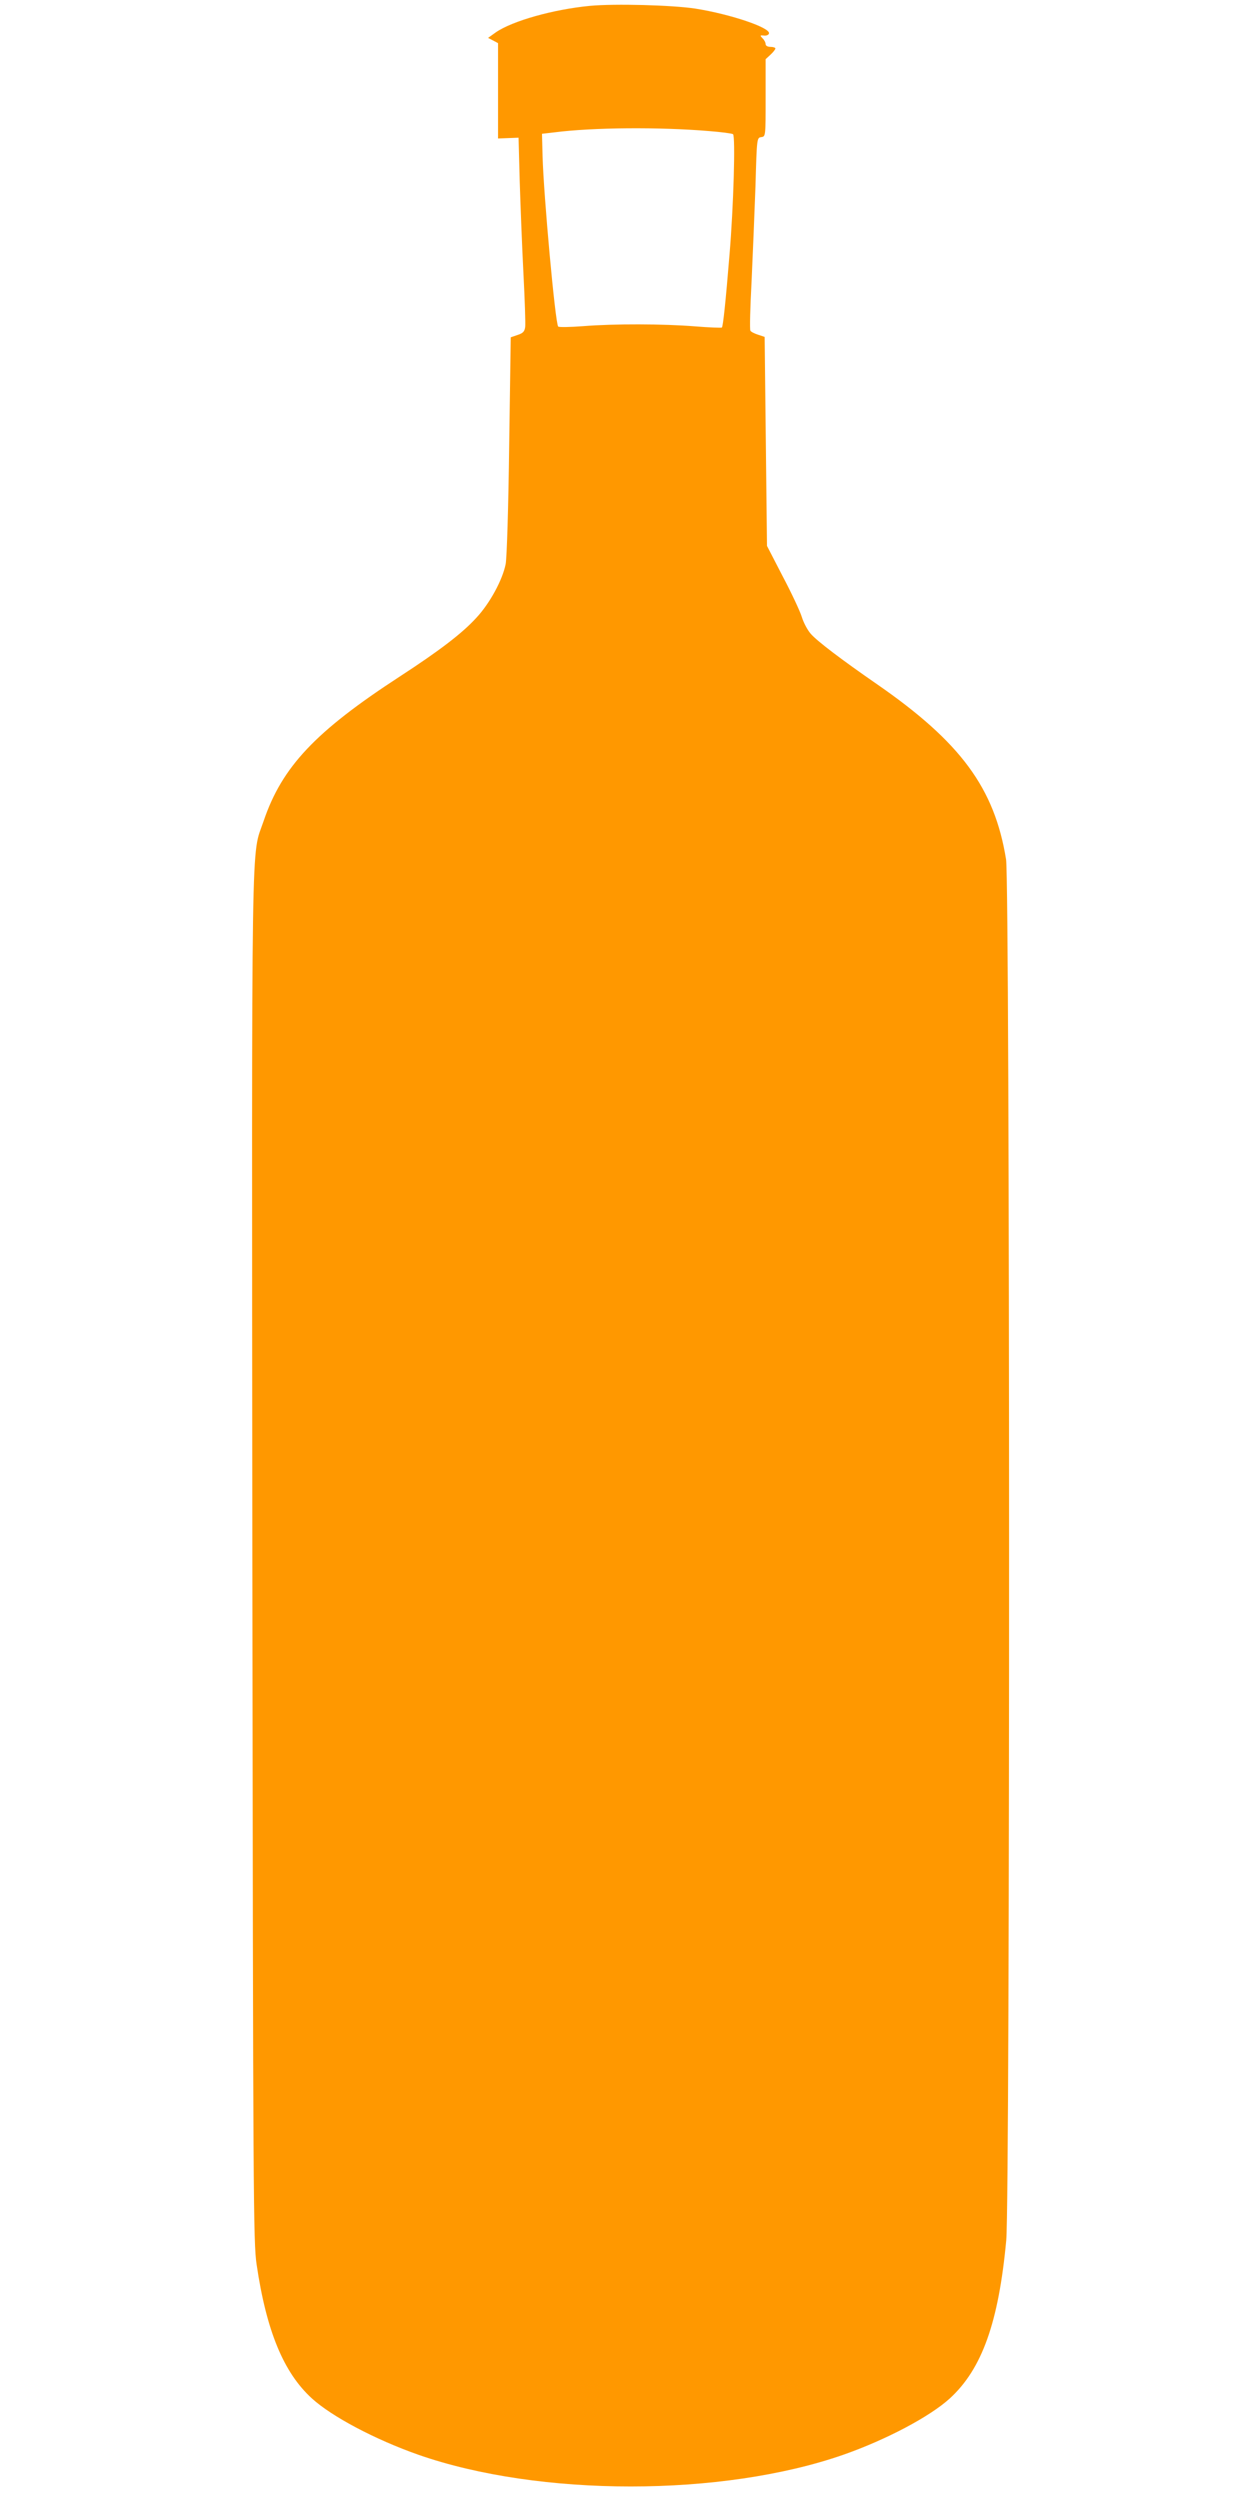 <?xml version="1.0" standalone="no"?>
<!DOCTYPE svg PUBLIC "-//W3C//DTD SVG 20010904//EN"
 "http://www.w3.org/TR/2001/REC-SVG-20010904/DTD/svg10.dtd">
<svg version="1.0" xmlns="http://www.w3.org/2000/svg"
 width="640pt" height="1280pt" viewBox="0 0 640 1280"
 preserveAspectRatio="xMidYMid meet">
<g transform="translate(0,1280) scale(0.1,-0.1)"
fill="#ff9800" stroke="none">
<path d="M3020 12770 c-187 -18 -397 -77 -482 -136 l-39 -28 25 -13 26 -14 0
-244 0 -244 53 2 52 2 6 -225 c4 -124 12 -335 19 -470 7 -135 11 -258 9 -274
-3 -23 -11 -32 -39 -41 l-35 -12 -8 -554 c-4 -319 -12 -576 -18 -607 -16 -81
-81 -201 -150 -275 -72 -79 -188 -168 -394 -302 -430 -280 -601 -461 -695
-738 -65 -193 -61 82 -58 -3777 4 -3287 5 -3502 22 -3615 50 -339 138 -553
283 -685 102 -93 323 -210 544 -288 620 -217 1556 -217 2178 0 219 77 442 195
544 288 165 151 250 390 289 810 20 219 19 6946 -1 7070 -59 365 -232 600
-661 897 -182 126 -306 220 -339 258 -16 18 -37 57 -46 87 -9 29 -53 123 -98
208 l-80 155 -6 535 -6 535 -33 11 c-19 6 -37 15 -40 21 -4 6 -1 119 6 250 6
131 15 351 20 488 7 249 7 250 30 253 22 3 22 4 22 201 l0 198 25 23 c14 13
25 27 25 32 0 4 -11 8 -25 8 -15 0 -25 6 -25 14 0 8 -7 22 -16 30 -14 15 -13
16 7 14 12 -2 24 3 26 10 11 29 -194 99 -377 128 -118 18 -413 26 -540 14z
m609 -641 c63 -5 118 -12 124 -16 13 -8 3 -369 -18 -618 -20 -245 -33 -366
-39 -372 -2 -2 -64 0 -137 6 -162 13 -413 14 -574 1 -66 -5 -123 -6 -127 -2
-15 15 -75 677 -80 872 l-3 115 61 7 c200 26 542 28 793 7z"/>
</g>
</svg>
